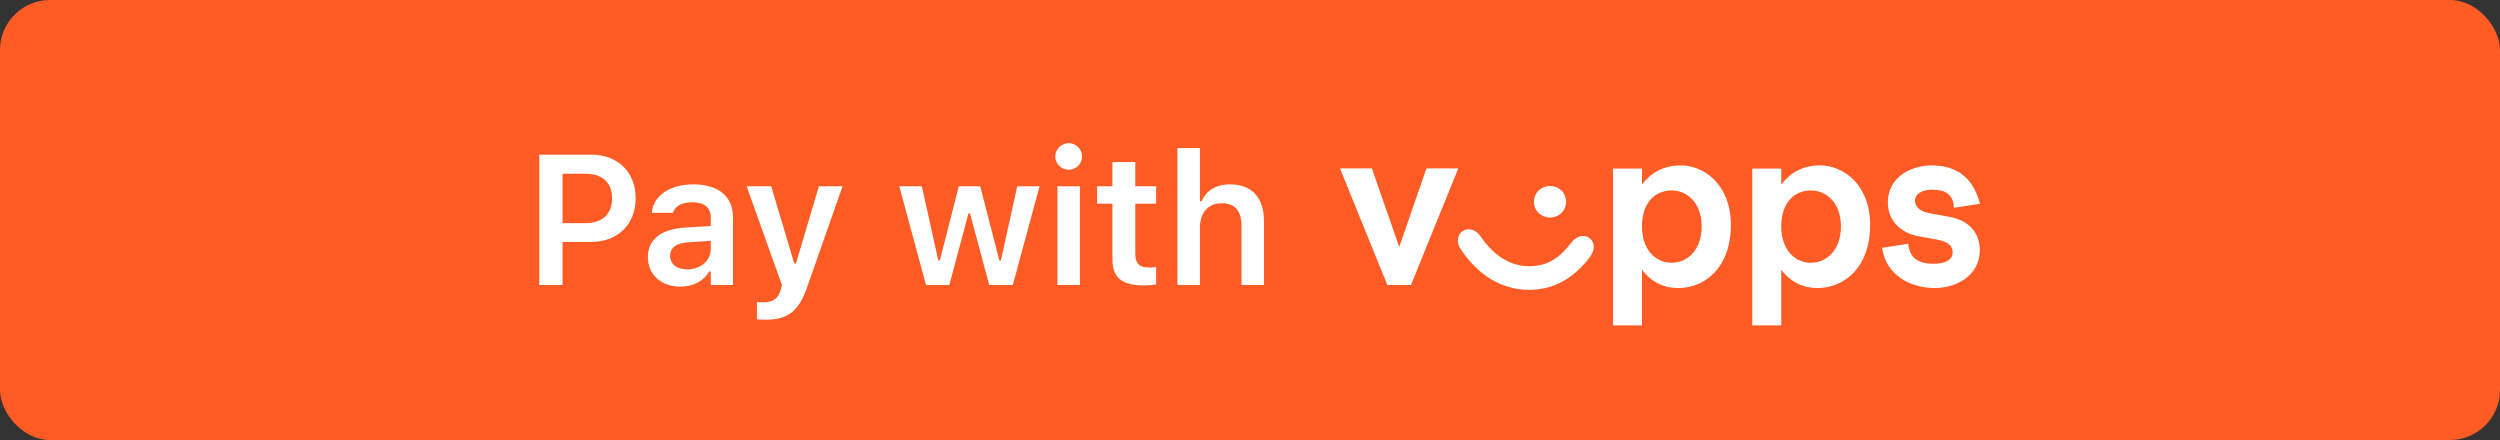 <svg width="250" height="44" viewBox="0 0 250 44" fill="none" xmlns="http://www.w3.org/2000/svg">
<rect x="0" y="0" width="250" height="44" fill="#333333" stroke="none"/>
<rect width="250" height="44" rx="5" fill="#FF5B24"/>
<path d="M53.926 28.5V15.465H59.129C61.776 15.465 63.564 17.209 63.564 19.819V19.837C63.564 22.439 61.776 24.191 59.129 24.191H56.256V28.5H53.926ZM58.56 17.371H56.256V22.312H58.56C60.231 22.312 61.207 21.409 61.207 19.846V19.828C61.207 18.265 60.231 17.371 58.56 17.371ZM68.034 28.663C66.156 28.663 64.791 27.506 64.791 25.709V25.691C64.791 23.929 66.138 22.899 68.54 22.755L71.079 22.601V21.752C71.079 20.768 70.437 20.226 69.227 20.226C68.197 20.226 67.529 20.596 67.303 21.246L67.294 21.282H65.171L65.18 21.201C65.397 19.539 66.987 18.437 69.335 18.437C71.874 18.437 73.301 19.666 73.301 21.752V28.5H71.079V27.145H70.925C70.383 28.102 69.335 28.663 68.034 28.663ZM67.014 25.6C67.014 26.44 67.727 26.937 68.721 26.937C70.076 26.937 71.079 26.052 71.079 24.878V24.083L68.856 24.227C67.601 24.309 67.014 24.769 67.014 25.582V25.6ZM76.552 31.969C76.281 31.969 75.964 31.96 75.693 31.933V30.207C75.874 30.225 76.127 30.234 76.362 30.234C77.283 30.234 77.834 29.855 78.078 28.961L78.195 28.509L74.663 18.627H77.121L79.424 26.341H79.596L81.89 18.627H84.257L80.716 28.708C79.867 31.183 78.737 31.969 76.552 31.969ZM92.601 28.5L89.927 18.627H92.185L93.829 26.043H93.983L95.88 18.627H98.021L99.936 26.043H100.089L101.724 18.627H103.956L101.282 28.5H98.924L97 21.346H96.847L94.931 28.5H92.601ZM106.872 16.974C106.131 16.974 105.526 16.387 105.526 15.646C105.526 14.914 106.131 14.318 106.872 14.318C107.604 14.318 108.209 14.914 108.209 15.646C108.209 16.387 107.604 16.974 106.872 16.974ZM105.743 28.5V18.627H107.992V28.5H105.743ZM114.441 28.545C112.173 28.545 111.243 27.786 111.243 25.88V20.37H109.707V18.627H111.243V16.206H113.528V18.627H115.615V20.37H113.528V25.347C113.528 26.332 113.917 26.748 114.856 26.748C115.172 26.748 115.344 26.738 115.615 26.711V28.446C115.29 28.509 114.874 28.545 114.441 28.545ZM117.746 28.5V14.806H119.995V20.135H120.148C120.618 19.078 121.567 18.437 122.994 18.437C125.198 18.437 126.399 19.765 126.399 22.113V28.5H124.15V22.637C124.15 21.102 123.527 20.325 122.163 20.325C120.826 20.325 119.995 21.264 119.995 22.746V28.5H117.746Z" fill="white"/>
<path fill-rule="evenodd" clip-rule="evenodd" d="M198 20.378C197.28 17.631 195.531 16.54 193.145 16.54C191.211 16.54 188.784 17.631 188.784 20.257C188.784 21.954 189.957 23.288 191.869 23.631L193.68 23.954C194.914 24.176 195.264 24.641 195.264 25.267C195.264 25.974 194.503 26.378 193.371 26.378C191.89 26.378 190.965 25.853 190.82 24.378L188.208 24.782C188.619 27.631 191.17 28.803 193.474 28.803C195.655 28.803 197.979 27.55 197.979 25.025C197.979 23.308 196.93 22.055 194.976 21.691L192.981 21.328C191.869 21.126 191.499 20.58 191.499 20.055C191.499 19.388 192.219 18.965 193.207 18.965C194.462 18.965 195.346 19.388 195.387 20.782L198 20.378ZM139.925 24.701L142.64 16.843H145.828L141.097 28.499H138.731L134 16.843H137.188L139.925 24.701ZM156.608 20.176C156.608 21.105 155.868 21.752 155.004 21.752C154.14 21.752 153.399 21.105 153.399 20.176C153.399 19.247 154.14 18.601 155.004 18.601C155.868 18.601 156.609 19.247 156.609 20.176H156.608ZM157.102 24.298C156.032 25.671 154.901 26.621 152.905 26.621C150.869 26.621 149.285 25.409 148.051 23.631C147.557 22.904 146.796 22.742 146.24 23.126C145.726 23.49 145.603 24.257 146.076 24.924C147.783 27.49 150.149 28.984 152.905 28.984C155.436 28.984 157.411 27.772 158.953 25.752C159.529 25.005 159.509 24.237 158.953 23.813C158.439 23.408 157.678 23.55 157.102 24.298ZM164.2 22.641C164.2 25.025 165.599 26.278 167.163 26.278C168.643 26.278 170.166 25.106 170.166 22.641C170.166 20.216 168.643 19.045 167.183 19.045C165.599 19.045 164.2 20.156 164.2 22.641ZM164.2 18.459V16.863H161.3V32.54H164.2V26.964C165.167 28.257 166.422 28.803 167.841 28.803C170.495 28.803 173.087 26.742 173.087 22.5C173.087 18.439 170.392 16.54 168.088 16.54C166.257 16.54 165.002 17.368 164.2 18.459ZM178.128 22.641C178.128 25.025 179.526 26.278 181.09 26.278C182.571 26.278 184.093 25.106 184.093 22.641C184.093 20.216 182.571 19.045 181.11 19.045C179.526 19.045 178.127 20.156 178.127 22.641H178.128ZM178.128 18.459V16.863H178.127H175.227V32.54H178.127V26.964C179.094 28.257 180.349 28.803 181.768 28.803C184.422 28.803 187.014 26.742 187.014 22.5C187.014 18.439 184.319 16.54 182.015 16.54C180.184 16.54 178.93 17.368 178.128 18.459Z" fill="white"/>
</svg>
